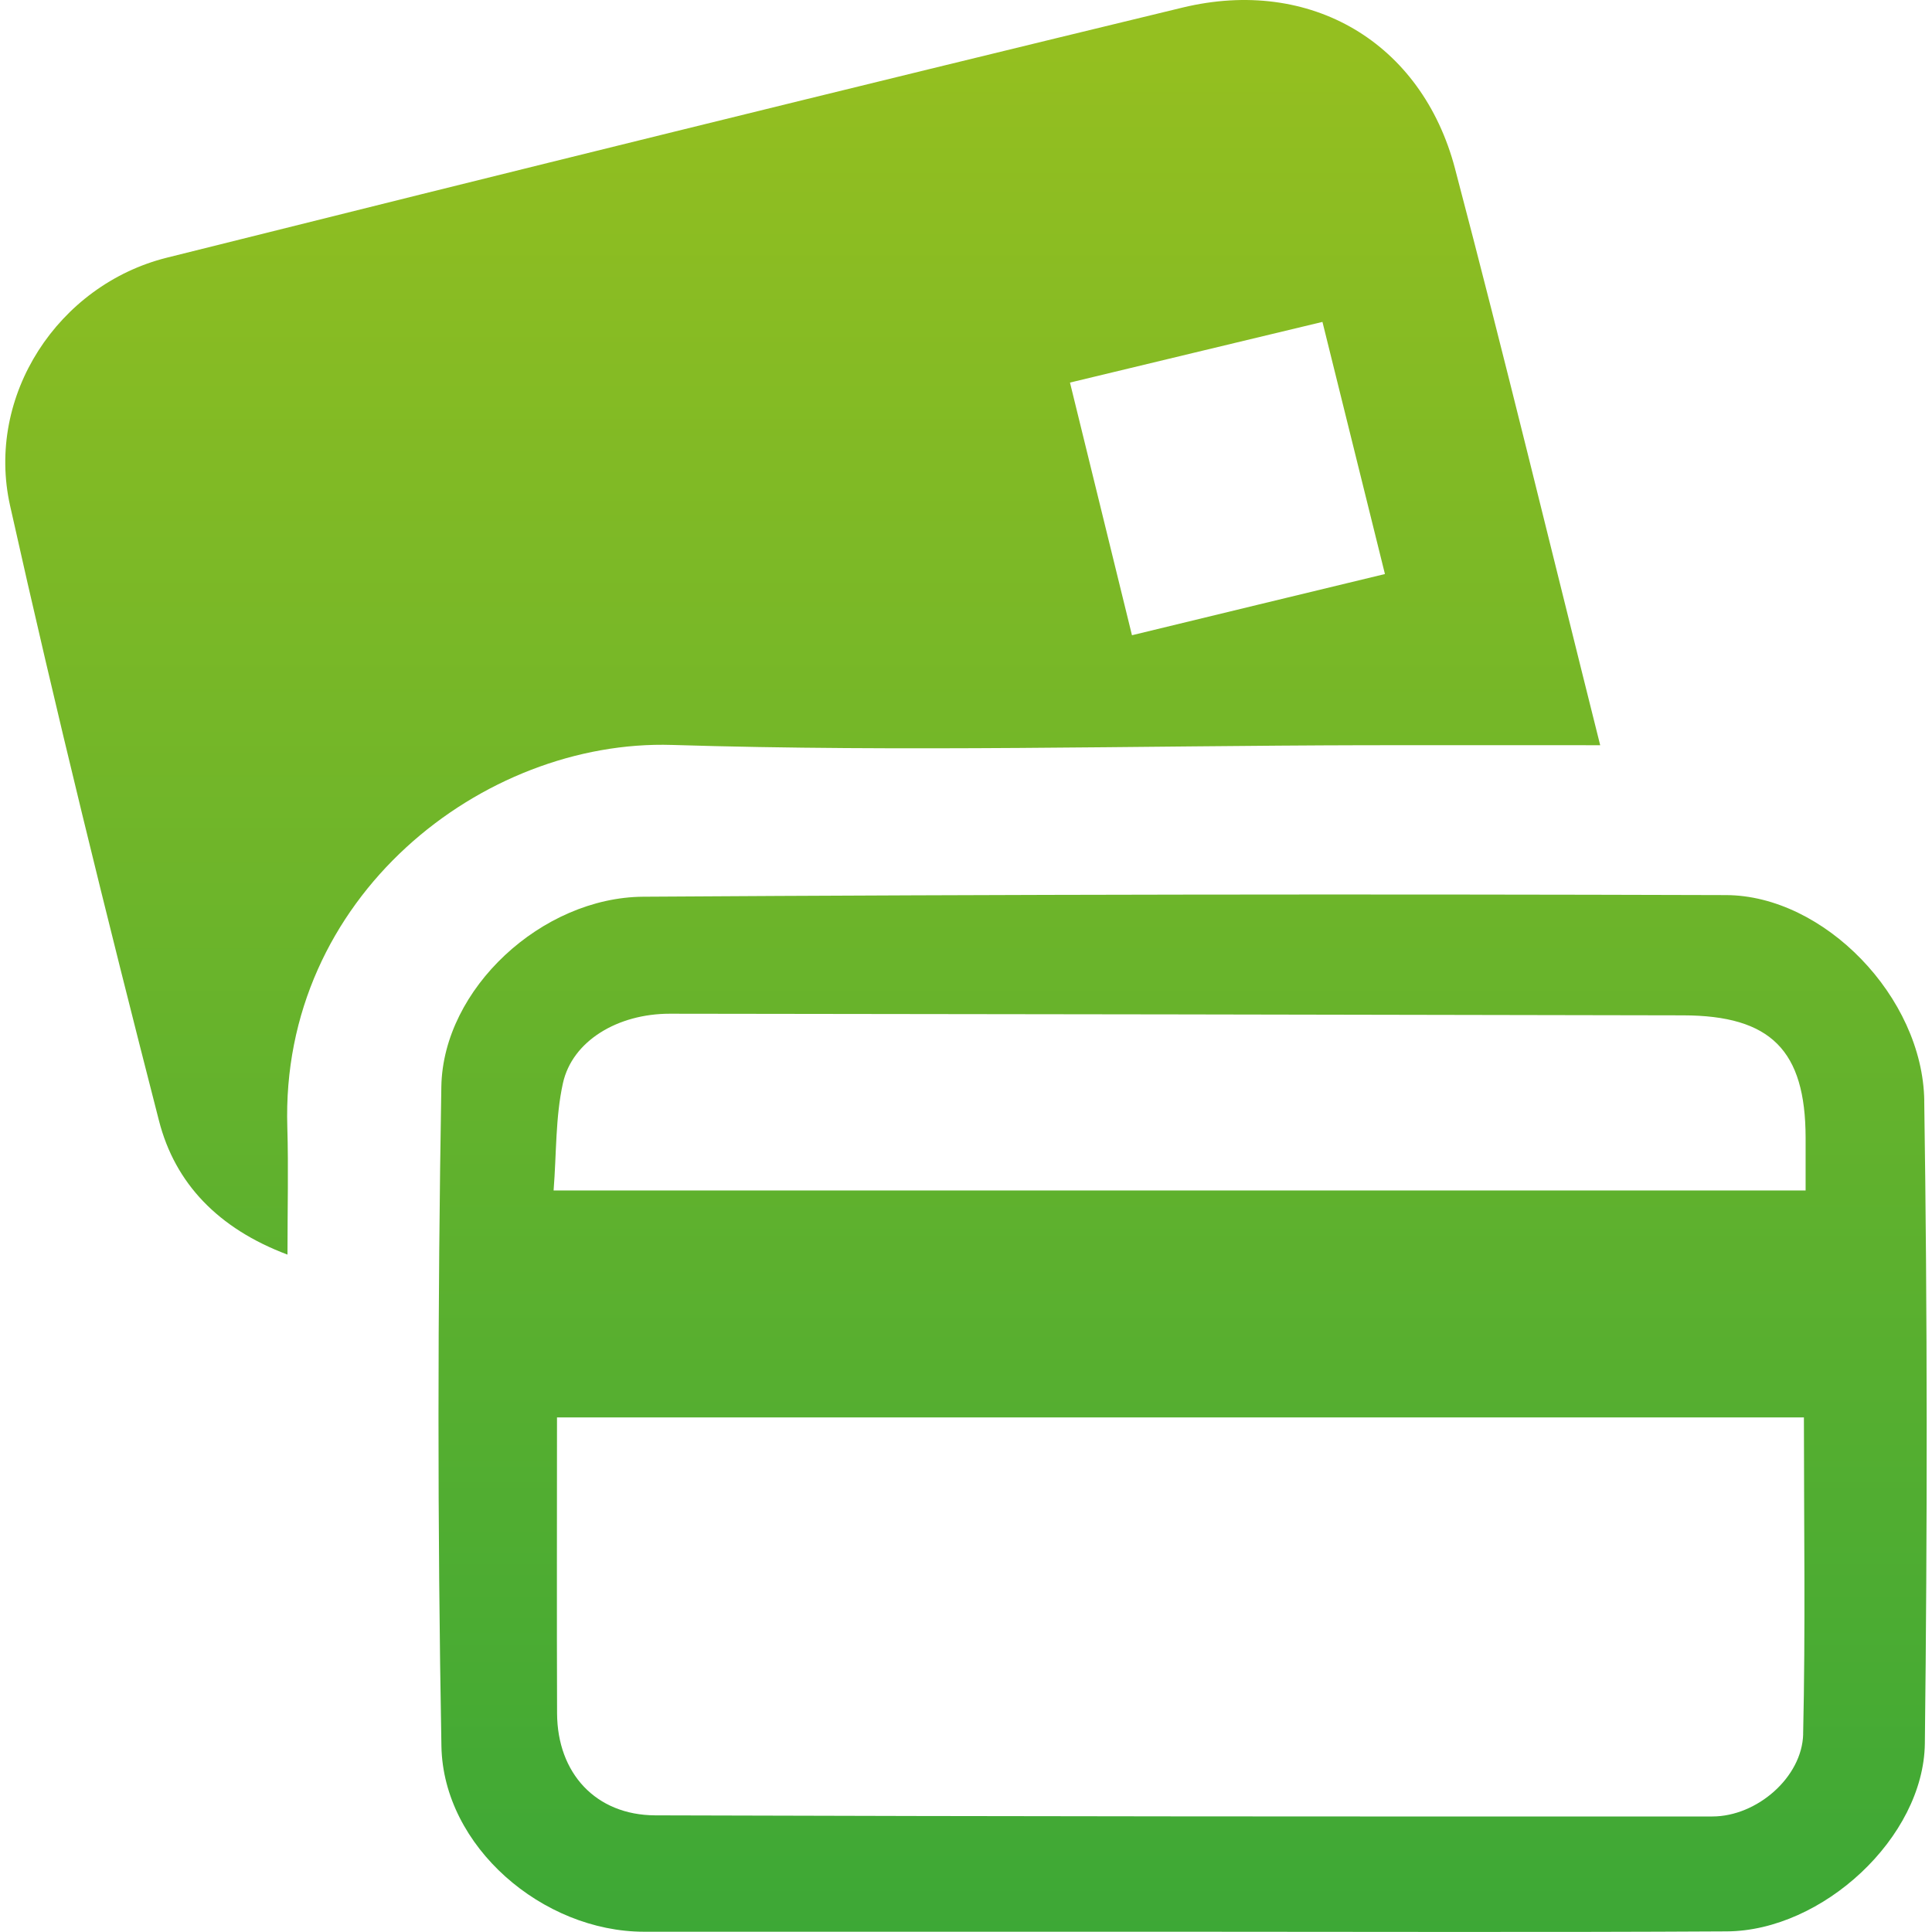 <?xml version="1.0" encoding="UTF-8"?><svg id="Layer_1" xmlns="http://www.w3.org/2000/svg" xmlns:xlink="http://www.w3.org/1999/xlink" viewBox="0 0 500 500"><defs><style>.cls-1{fill:url(#linear-gradient);}.cls-1,.cls-2{stroke-width:0px;}.cls-2{fill:url(#linear-gradient-2);}</style><linearGradient id="linear-gradient" x1="207.75" y1="500.08" x2="207.75" y2="13.13" gradientUnits="userSpaceOnUse"><stop offset="0" stop-color="#3da836"/><stop offset="1" stop-color="#94bf20"/></linearGradient><linearGradient id="linear-gradient-2" x1="306.06" y1="500" x2="306.06" y2="13.05" xlink:href="#linear-gradient"/></defs><g id="yQobEP"><path class="cls-1" d="M376.56,43.64c-8.6-32.68-37.39-49.68-70.52-41.68C218.32,23.18,130.71,44.8,43.17,66.69,14.99,73.75-3.76,102.41,2.61,130.87c11.88,53.27,24.95,106.28,38.53,159.15,4.15,16.24,15.35,27.94,33.26,34.67,0-12.11.27-22.52-.04-32.9-1.9-59.73,50.68-100.52,99.58-99,59.82,1.85,119.75.2,179.63.07,19.61-.02,39.22,0,60.56,0-12.91-51.51-24.73-100.49-37.57-149.21ZM292.95,164.39c-5.36-21.85-10.52-42.89-16.04-65.38,21.85-5.25,42.86-10.32,65.34-15.7,5.45,21.98,10.65,42.98,16.17,65.25-21.96,5.29-43,10.39-65.47,15.84Z"/><path class="cls-2" d="M498,284.86c-.4-26.85-26-53.14-51.31-53.21-93.39-.29-186.81-.18-280.2.42-26.22.16-51.82,23.79-52.27,49.12-.96,56.89-1.01,113.83.02,170.72.47,25.98,26.2,48,52.43,48.02,46.15.02,92.3,0,138.42,0s94.53.18,141.8-.09c24.75-.13,50.97-24.3,51.26-48.65.65-55.44.67-110.9-.16-166.34ZM466.66,448.77c-.27,11.17-11.97,21.33-23.5,21.33-91.2.04-182.4,0-273.61-.29-15.37-.07-25.31-10.9-25.38-26.4-.09-25.24-.02-50.48-.02-76.59h322.7c0,27.72.42,54.86-.2,81.95ZM467.29,308.09H143.27c.76-9.67.47-18.94,2.41-27.74,2.43-11.01,14.23-18,27.65-18,87.41.11,174.83.22,262.24.42,22.76.04,31.67,9.09,31.72,31.61v13.72Z"/></g></svg>